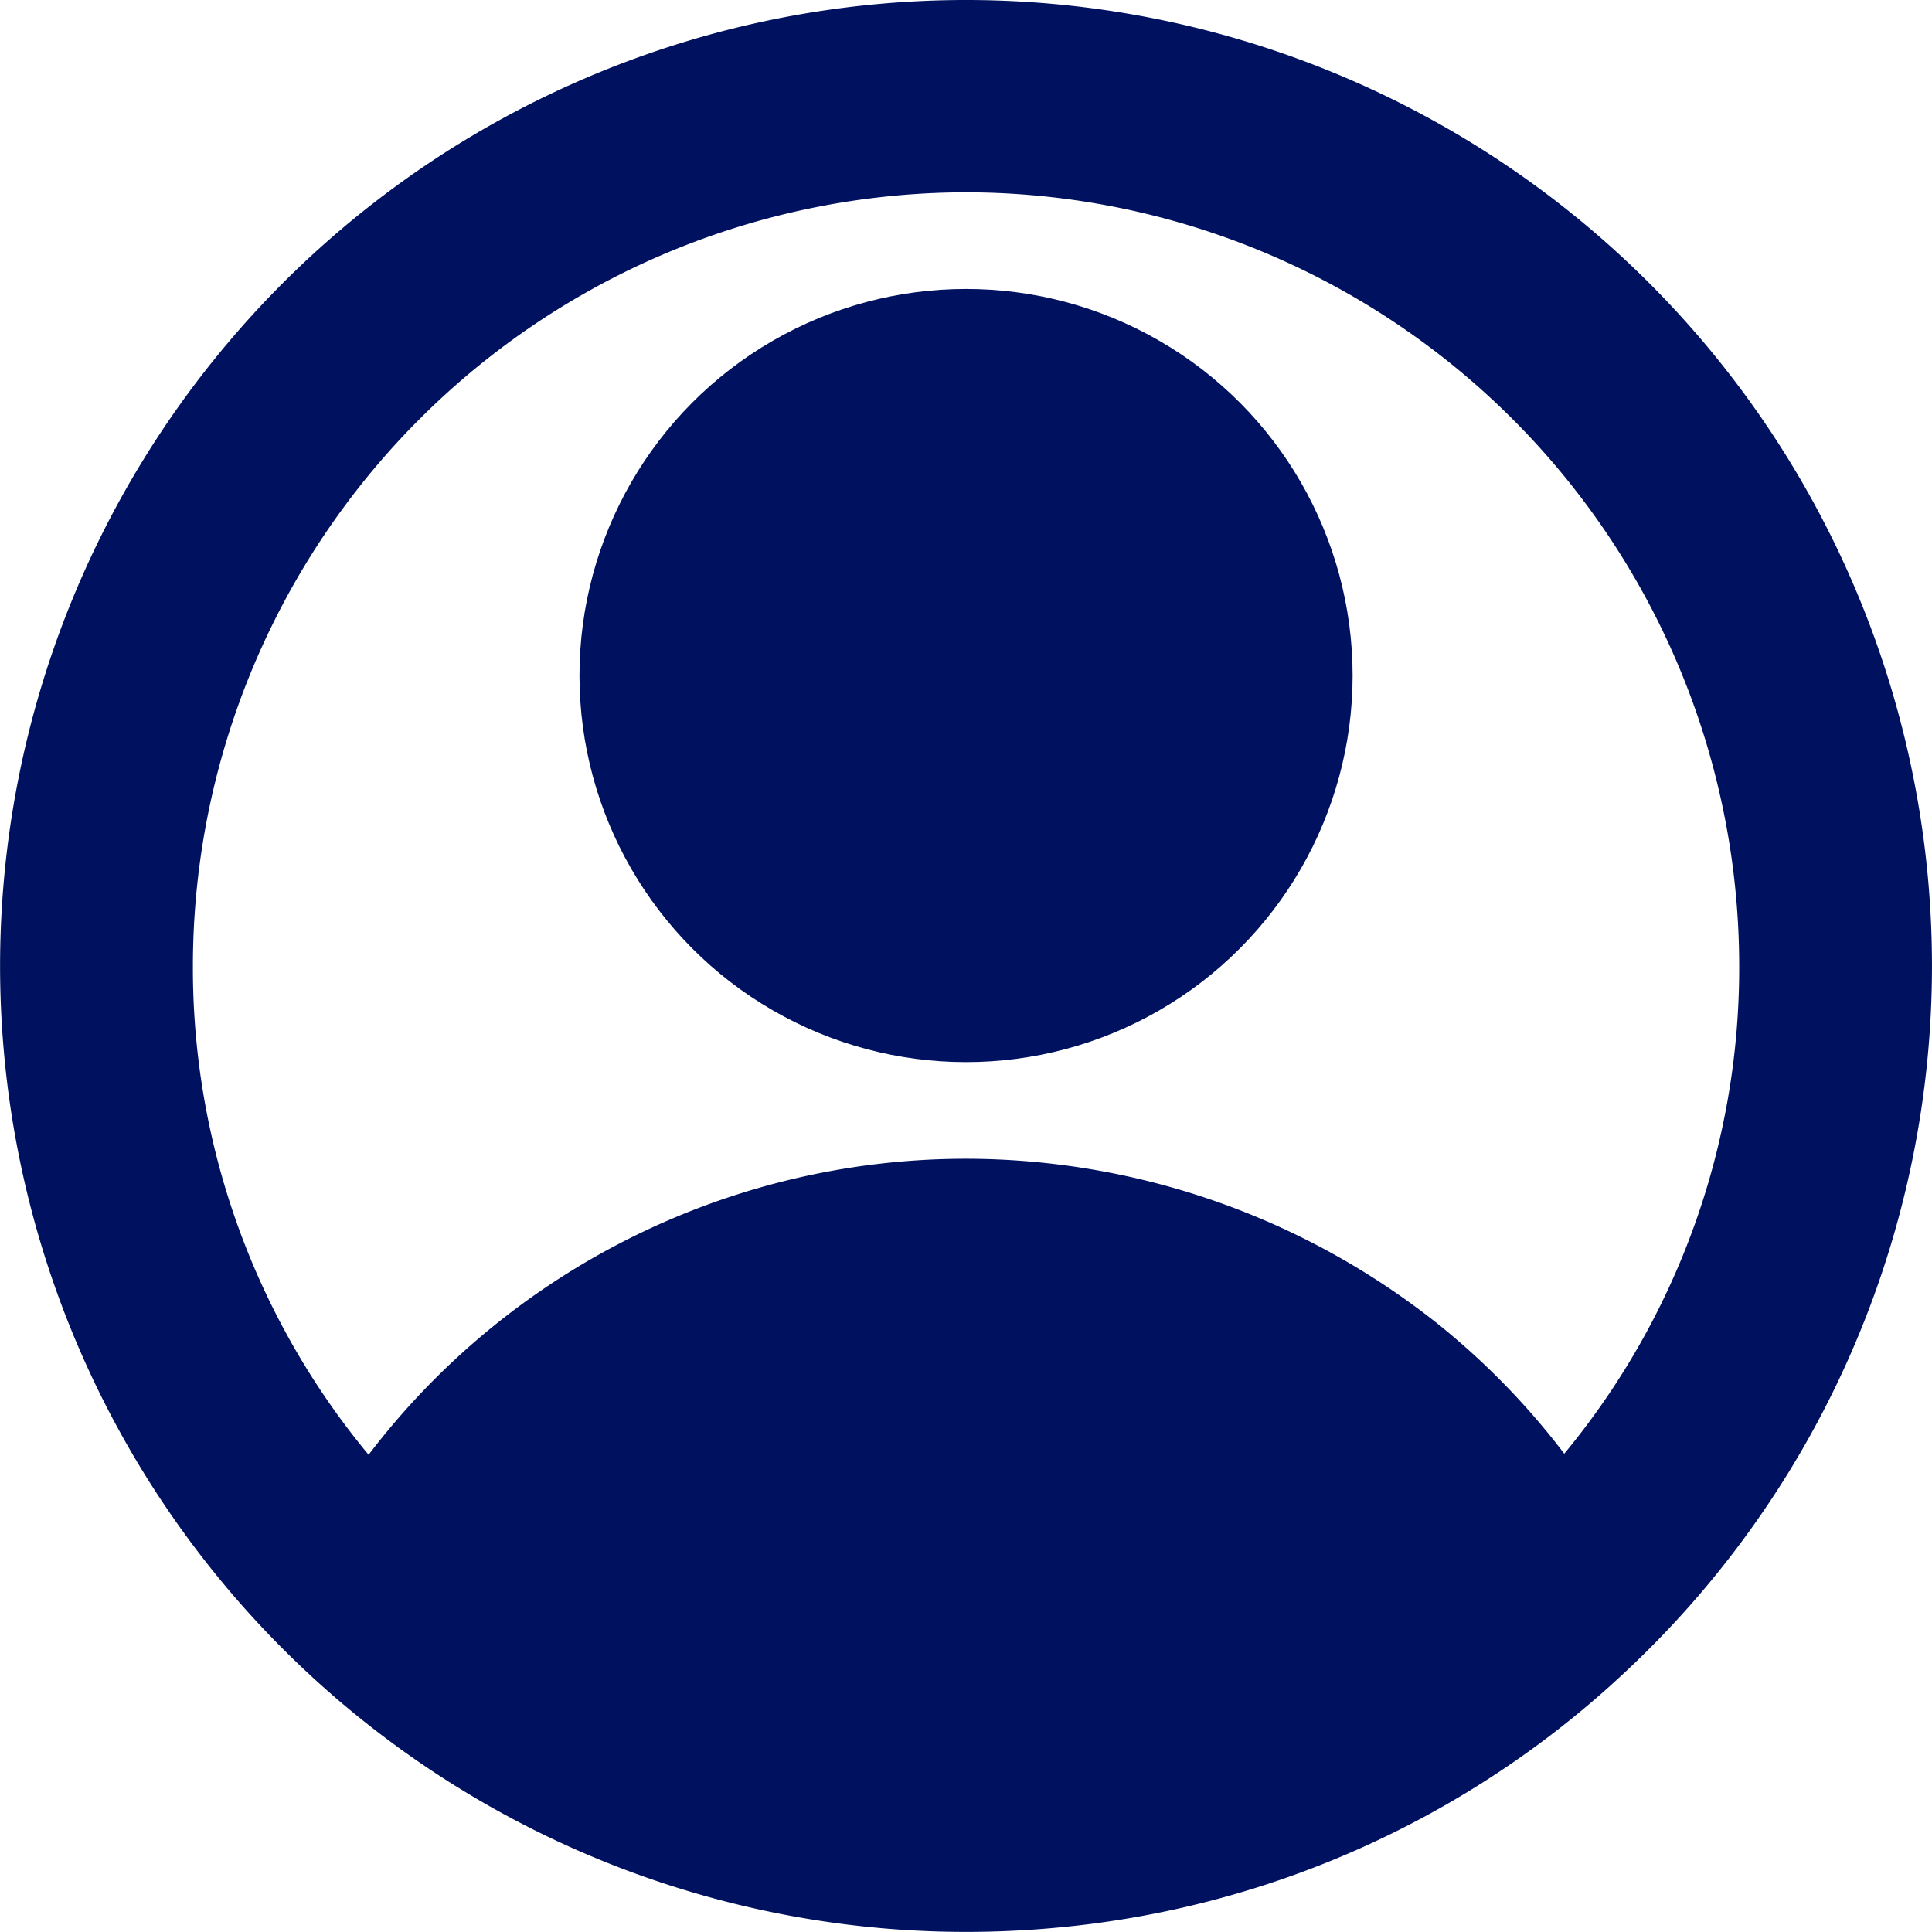 <svg xmlns="http://www.w3.org/2000/svg" width="19.991" height="19.99" viewBox="0 0 19.991 19.99">
  <g id="user" transform="translate(-2.004 -2.01)">
    <path id="Path_1439" data-name="Path 1439" d="M18.714,19.409A9.995,9.995,0,1,0,12,22q.468,0,.931-.043a9.915,9.915,0,0,0,5.781-2.546l0,0h0ZM12,4a8.009,8.009,0,0,1,8,8,7.885,7.885,0,0,1-1.81,5.052,7.7,7.7,0,0,0-1.282-1.322A7.853,7.853,0,0,0,12,14a7.769,7.769,0,0,0-6.182,3.063A7.885,7.885,0,0,1,4,12a8.009,8.009,0,0,1,8-8Z" fill="#00125f"/>
    <circle id="Ellipse_15" data-name="Ellipse 15" cx="4" cy="4" r="4" transform="translate(8 5)" fill="#00125f"/>
  </g>
</svg>
